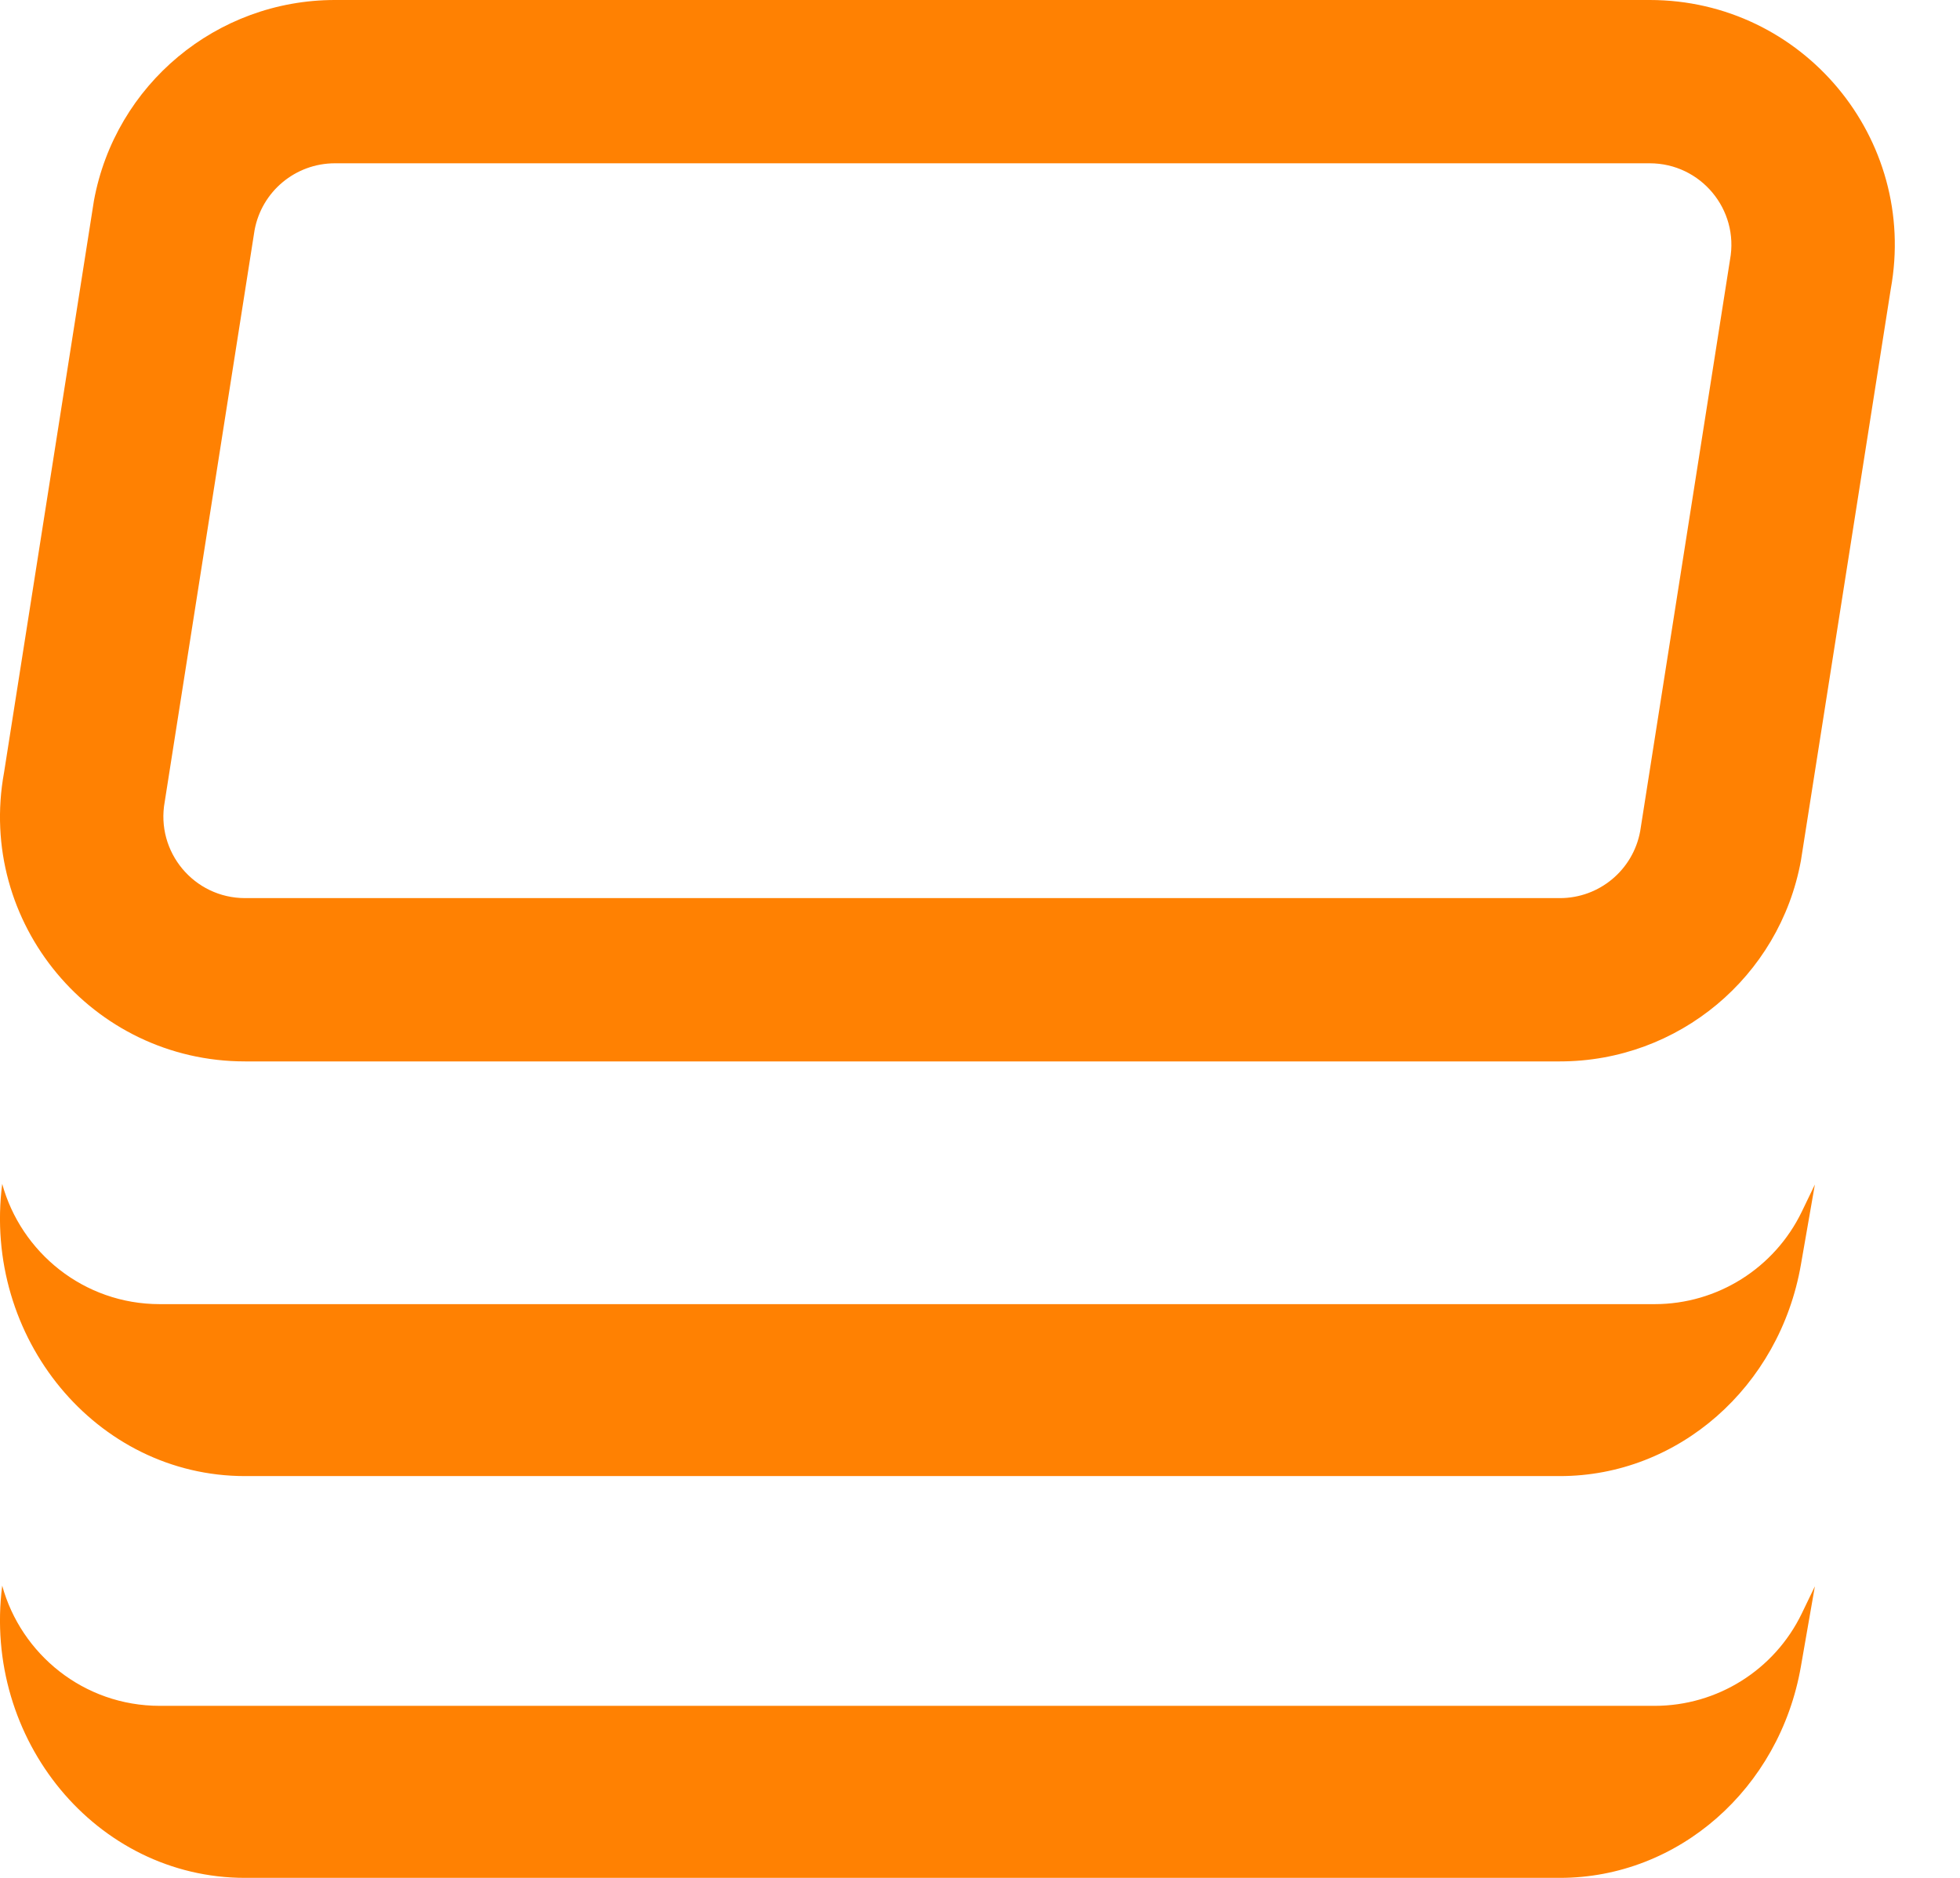 <svg width="24" height="23" viewBox="0 0 24 23" fill="none" xmlns="http://www.w3.org/2000/svg">
<path fill-rule="evenodd" clip-rule="evenodd" d="M3.117 2.82C3.204 2.345 3.618 2 4.101 2H20.201C20.825 2 21.297 2.566 21.184 3.18L20.084 10.18C19.997 10.655 19.584 11 19.101 11H3.001C2.376 11 1.905 10.434 2.017 9.82L3.117 2.82ZM4.101 0C2.653 0 1.411 1.035 1.15 2.459L0.05 9.459C-0.288 11.302 1.127 13 3.001 13H19.101C20.549 13 21.791 11.965 22.052 10.541L23.152 3.541C23.489 1.698 22.074 0 20.201 0H4.101ZM0.027 14.5C-0.214 16.382 1.176 18.079 3.001 18.079H19.101C20.549 18.079 21.791 16.989 22.052 15.489L22.223 14.508L22.063 14.84C21.729 15.532 21.029 15.973 20.261 15.973H19.102H19.101H3.001H3H1.957C1.023 15.973 0.257 15.337 0.027 14.5ZM0.027 19.421C0.257 20.258 1.023 20.893 1.957 20.893H20.261C21.029 20.893 21.729 20.453 22.063 19.761L22.223 19.429L22.052 20.41C21.791 21.91 20.549 23 19.101 23H3.001C1.176 23 -0.214 21.303 0.027 19.421Z" fill="#FF8102"/>
</svg>
